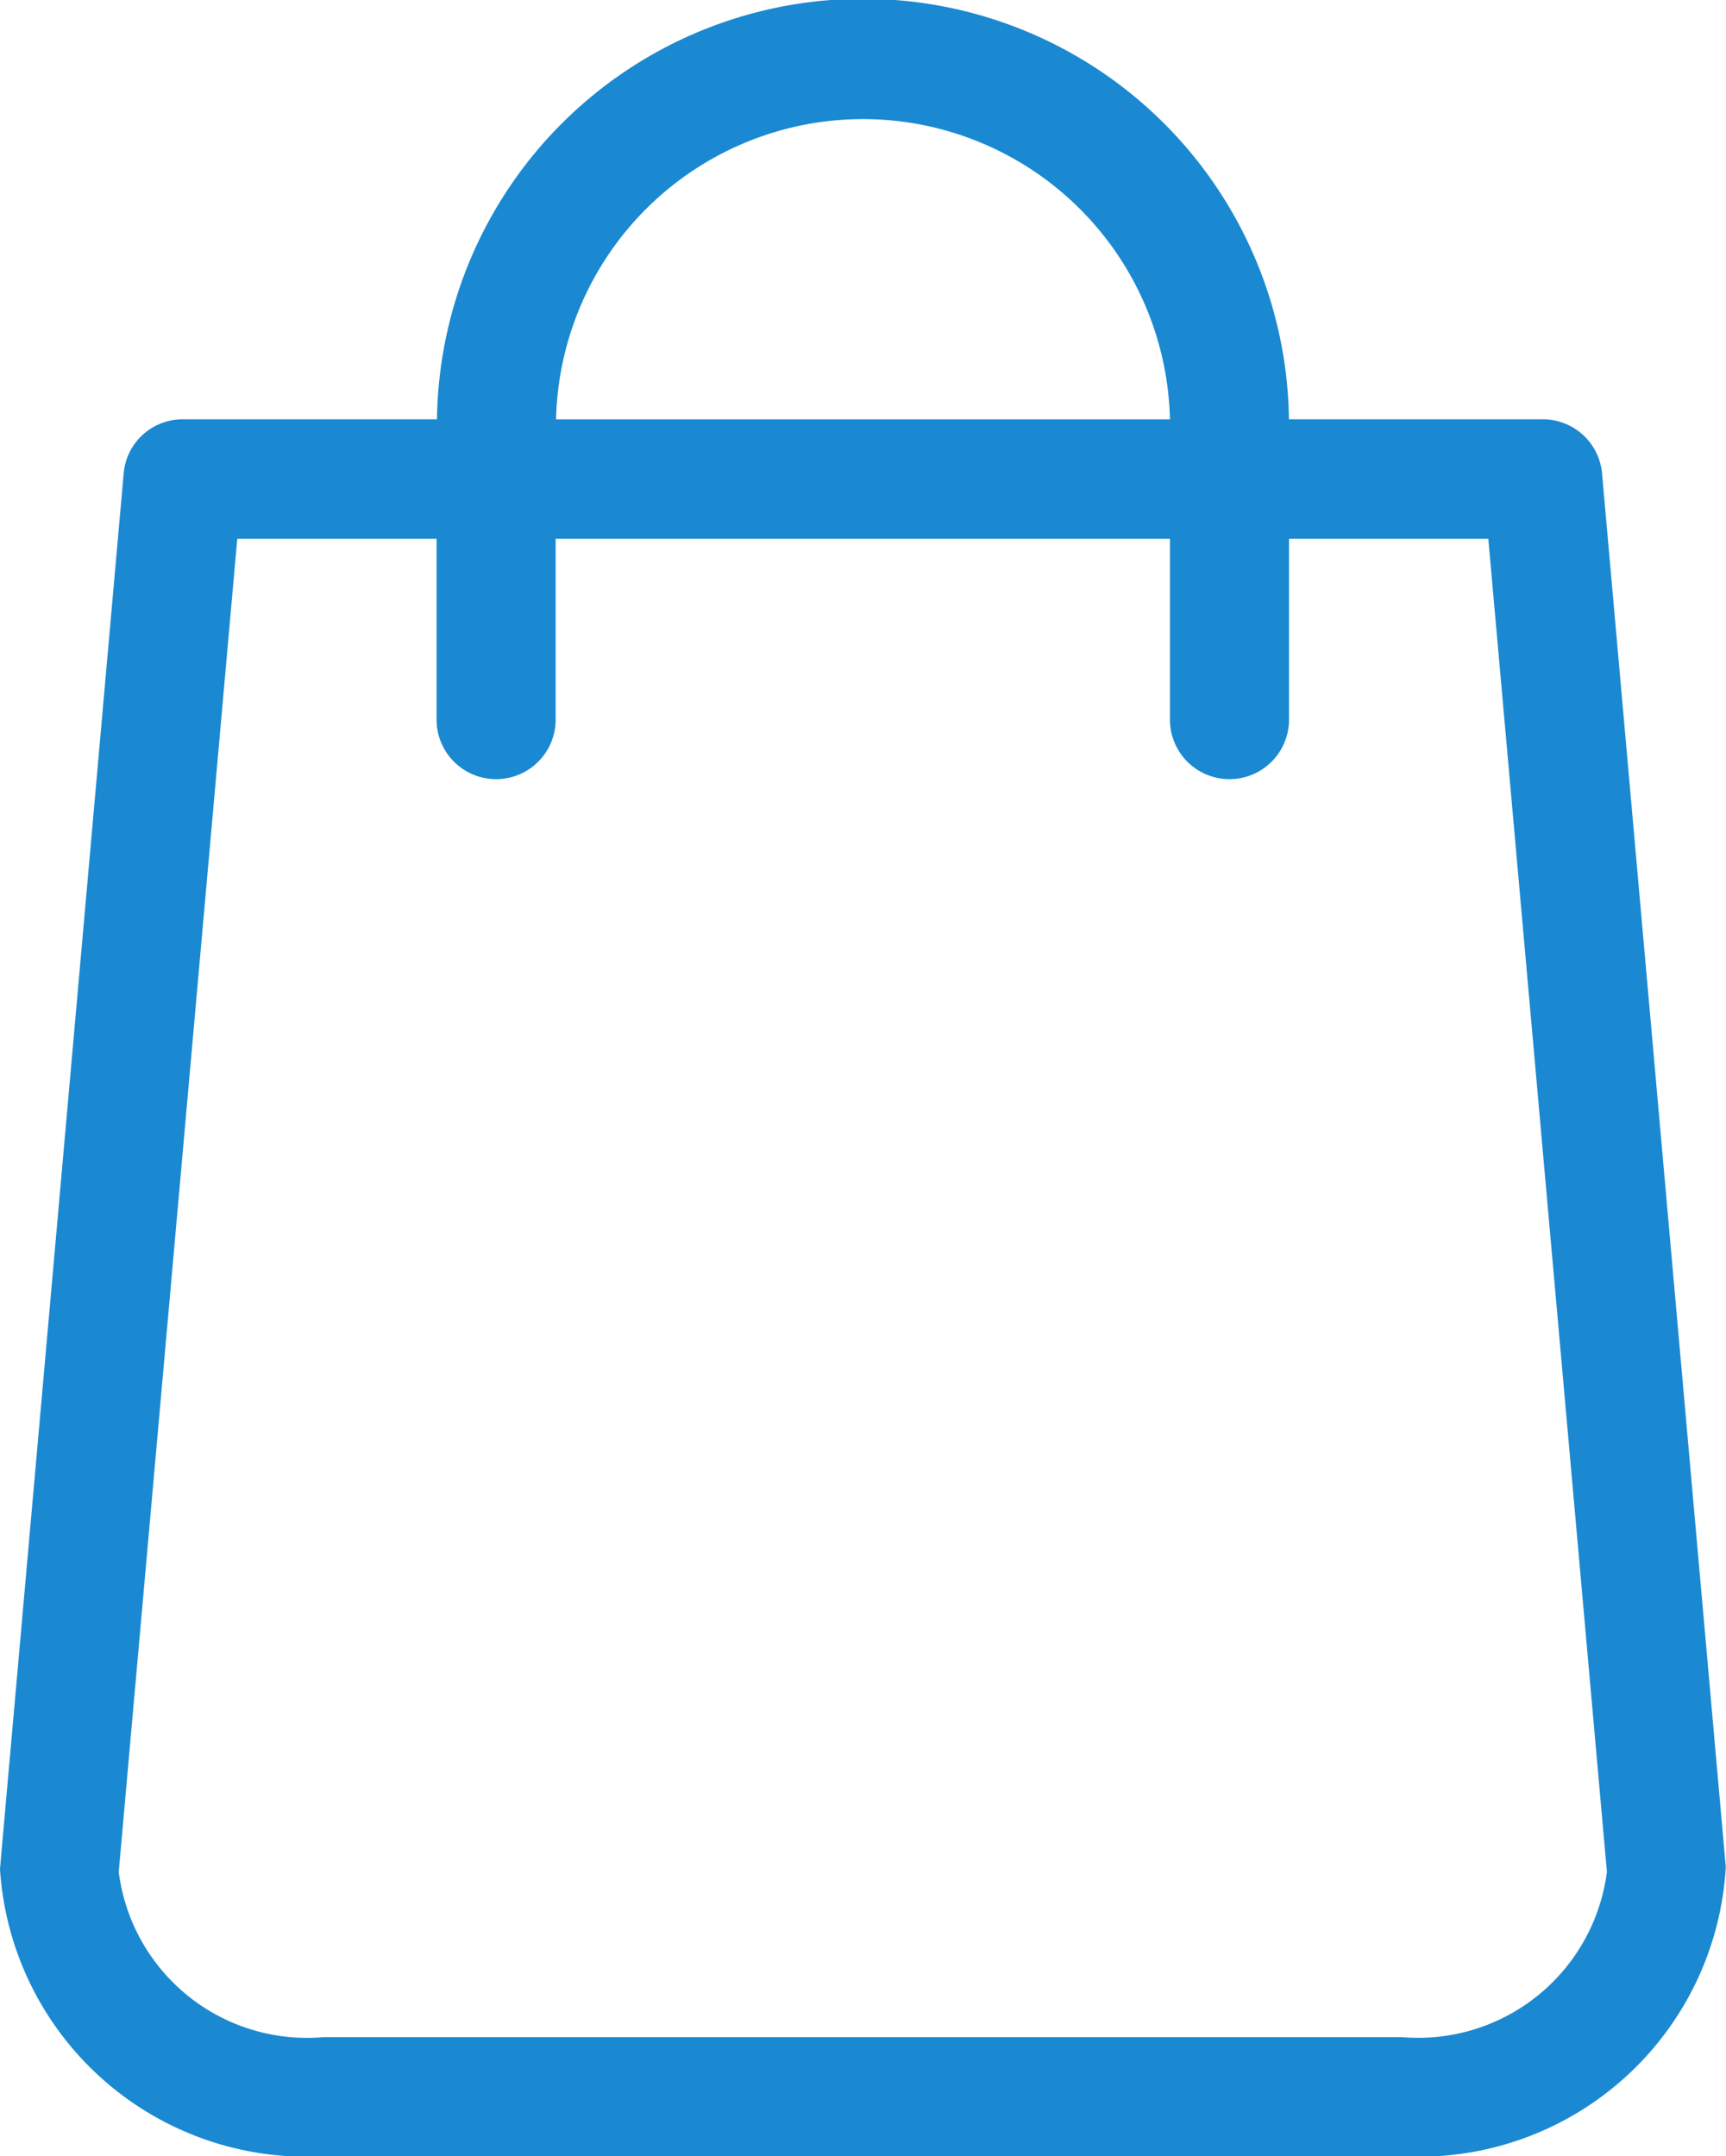 <svg id="svgexport-1" xmlns="http://www.w3.org/2000/svg" width="24.552" height="30.674" viewBox="0 0 24.552 30.674">
  <path id="Path_3" data-name="Path 3" d="M73.345,26.515,71.589,6.737a.845.845,0,0,0-.841-.772H67.135a6.06,6.06,0,0,0-12.119,0H51.4a.841.841,0,0,0-.841.772L48.806,26.515c0,.025-.006.05-.006.075a4.371,4.371,0,0,0,4.6,4.084H68.747a4.371,4.371,0,0,0,4.6-4.084A.306.306,0,0,0,73.345,26.515ZM61.076,1.694a4.37,4.37,0,0,1,4.366,4.272H56.71A4.37,4.37,0,0,1,61.076,1.694ZM68.747,28.98H53.4a2.7,2.7,0,0,1-2.911-2.352L52.175,7.665H55.01v2.572a.847.847,0,1,0,1.694,0V7.665h8.738v2.572a.847.847,0,1,0,1.694,0V7.665h2.835l1.687,18.963A2.707,2.707,0,0,1,68.747,28.98Z" transform="translate(-48.8)" fill="#1a89d1"/>
</svg>
